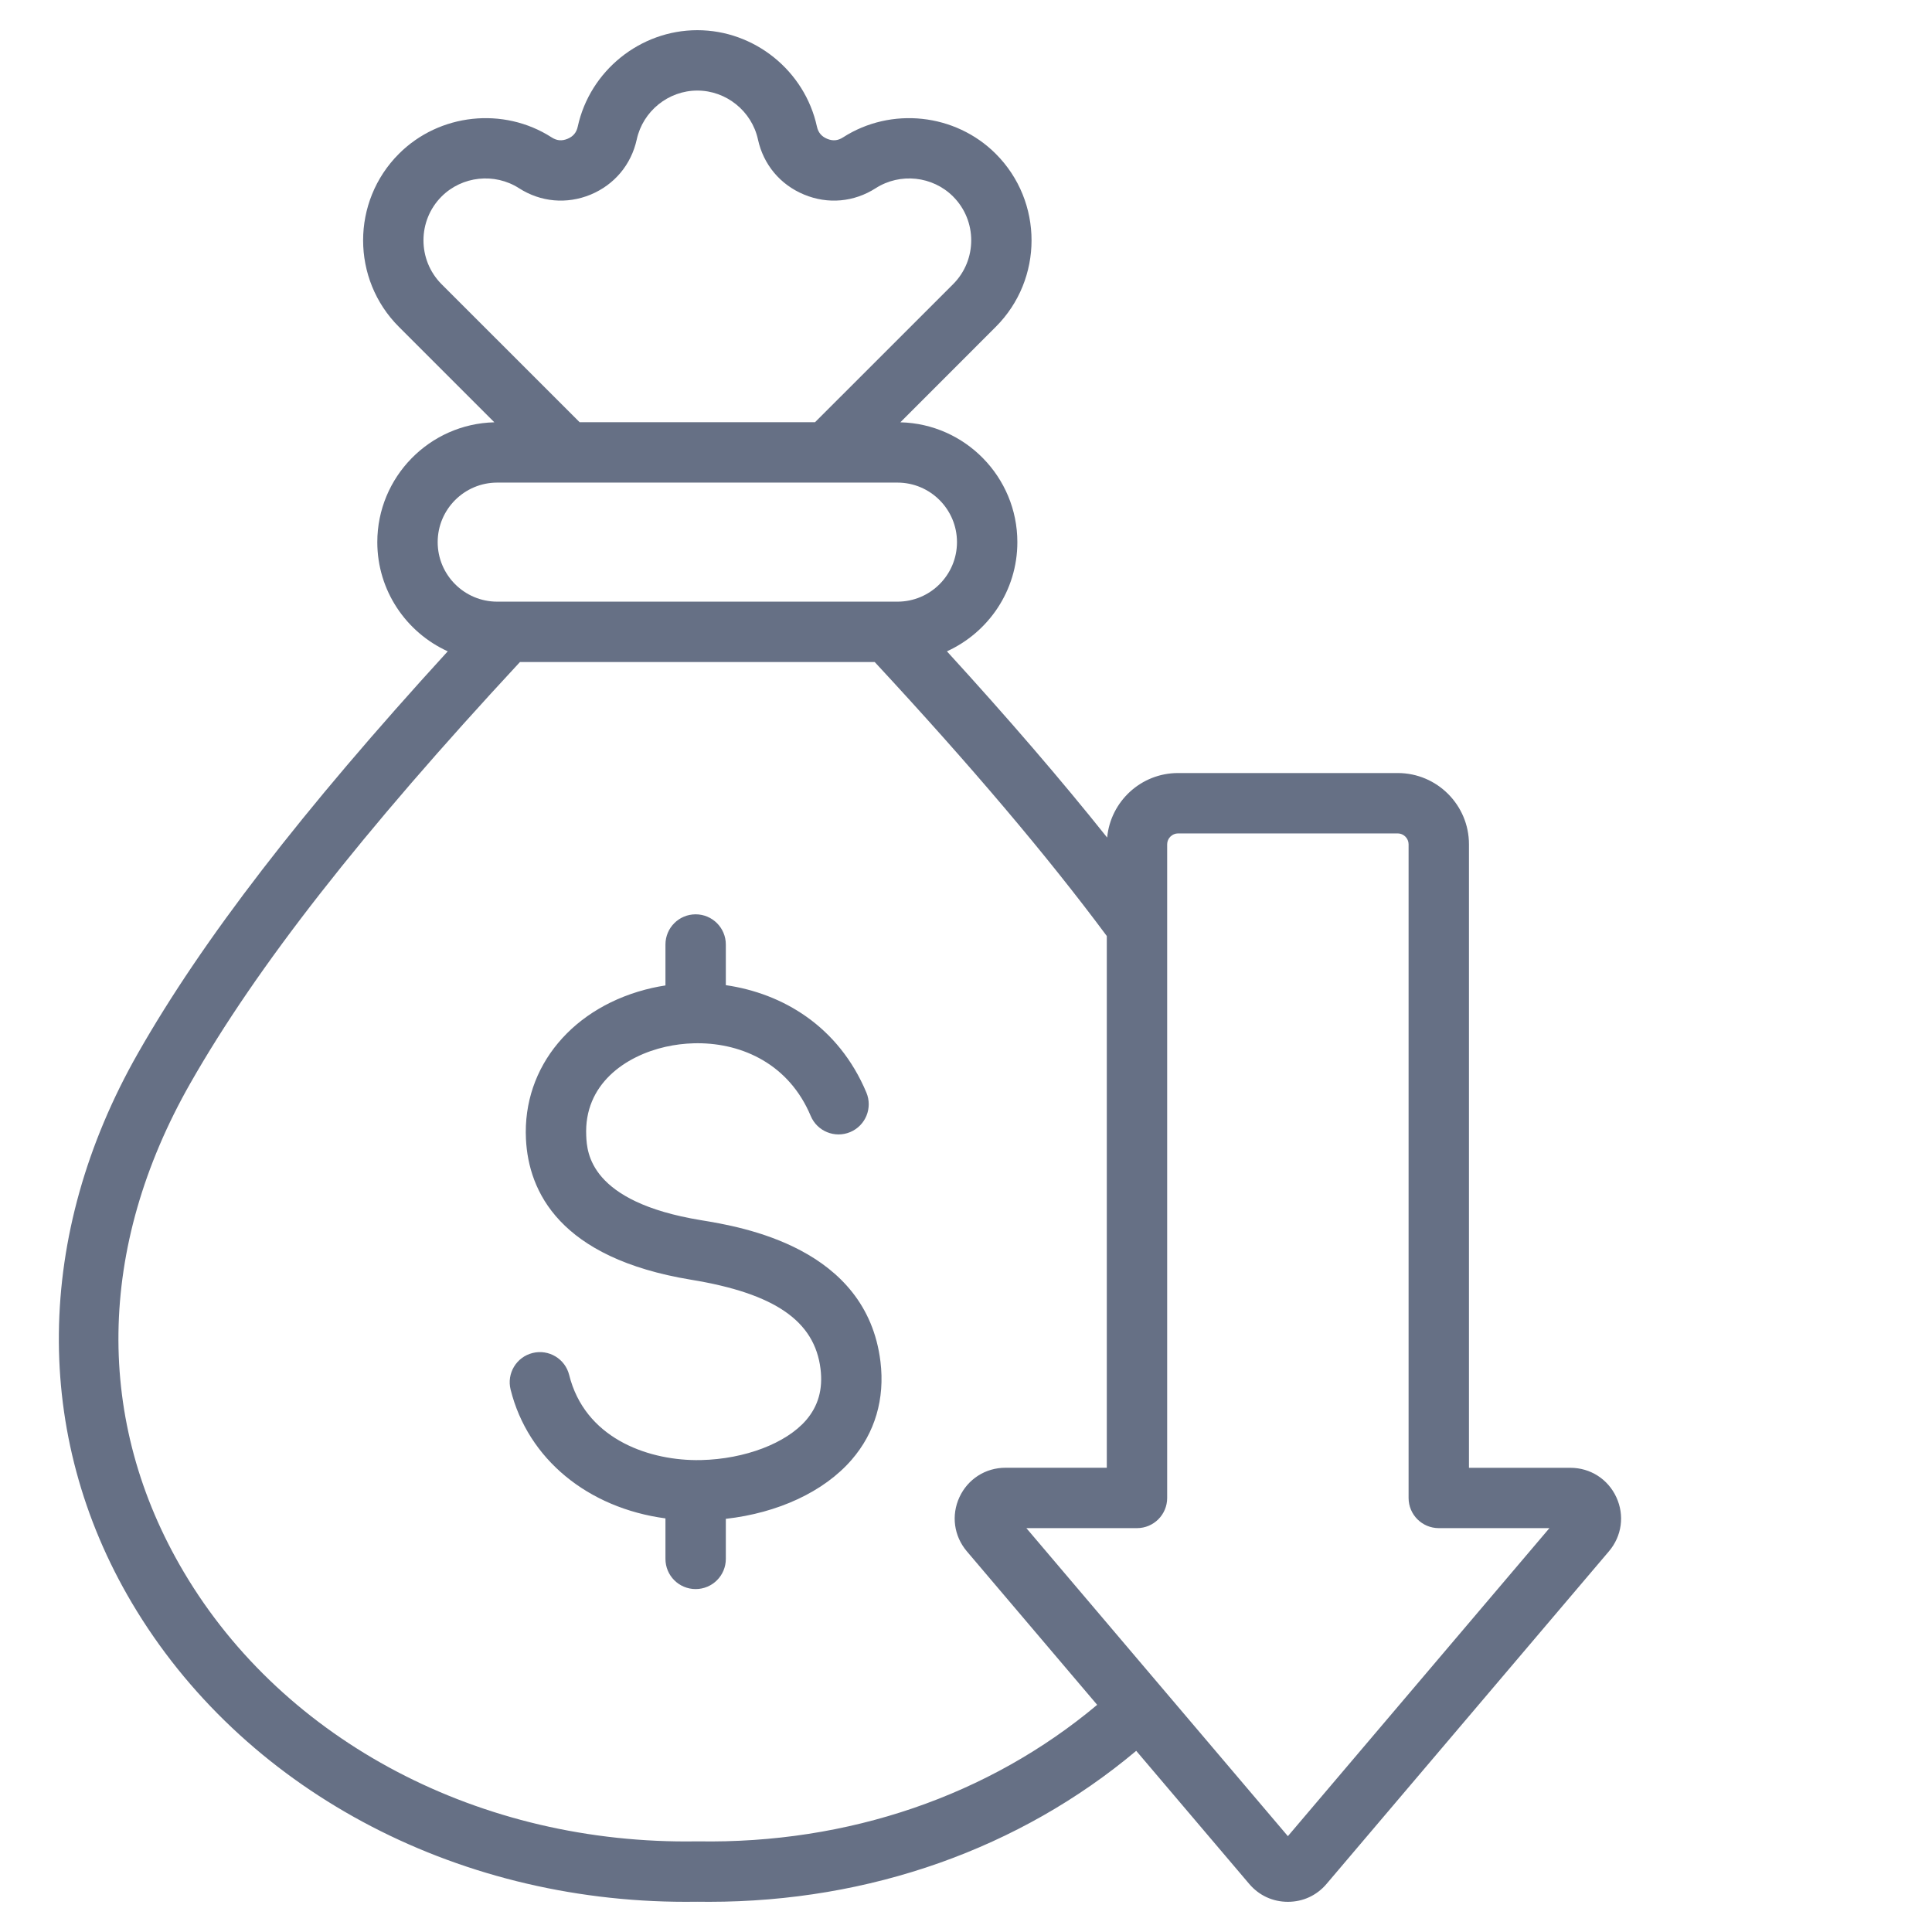 <svg width="48" height="48" viewBox="0 0 48 48" fill="none" xmlns="http://www.w3.org/2000/svg">
<path d="M21.875 33.831C21.987 34.754 21.74 35.596 21.16 36.266C20.475 37.059 19.332 37.589 18.033 37.735V38.73C18.033 39.145 17.697 39.48 17.283 39.48C16.868 39.48 16.533 39.145 16.533 38.73V37.724C14.611 37.466 13.117 36.255 12.686 34.524C12.585 34.122 12.83 33.715 13.232 33.615C13.634 33.515 14.041 33.759 14.141 34.161C14.527 35.709 16.04 36.263 17.279 36.276C17.285 36.275 17.292 36.276 17.299 36.276C17.34 36.276 17.381 36.276 17.422 36.275C18.506 36.249 19.528 35.86 20.026 35.285C20.329 34.933 20.447 34.517 20.386 34.012C20.241 32.82 19.25 32.136 17.172 31.795C13.893 31.256 13.13 29.596 13.067 28.298C12.979 26.498 14.239 24.991 16.202 24.545C16.311 24.521 16.421 24.5 16.533 24.483V23.466C16.533 23.052 16.868 22.716 17.283 22.716C17.697 22.716 18.033 23.052 18.033 23.466V24.476C19.44 24.68 20.831 25.492 21.525 27.144C21.685 27.526 21.506 27.965 21.124 28.126C20.742 28.286 20.302 28.107 20.142 27.725C19.603 26.442 18.45 25.921 17.338 25.919C17.307 25.921 17.276 25.921 17.245 25.92C17.003 25.926 16.764 25.956 16.534 26.008C15.541 26.233 14.502 26.934 14.565 28.225C14.584 28.629 14.644 29.86 17.415 30.315C18.433 30.482 21.53 30.99 21.875 33.831ZM39.974 38.541L32.957 46.806C32.714 47.092 32.373 47.25 31.997 47.25C31.621 47.25 31.28 47.092 31.037 46.806L28.229 43.499C25.337 45.928 21.608 47.25 17.618 47.25C17.52 47.25 17.423 47.249 17.325 47.248C17.23 47.249 17.133 47.25 17.038 47.25C11.255 47.25 6.003 44.424 3.278 39.826C0.806 35.654 0.86 30.675 3.427 26.168C5.033 23.347 7.494 20.153 11.124 16.182C10.093 15.713 9.374 14.674 9.374 13.469C9.374 11.851 10.672 10.53 12.282 10.492L9.911 8.121C8.725 6.936 8.725 5.007 9.911 3.821C10.914 2.818 12.51 2.646 13.705 3.413C13.833 3.496 13.959 3.507 14.1 3.449C14.241 3.39 14.322 3.294 14.354 3.145C14.657 1.757 15.906 0.75 17.325 0.75C18.744 0.75 19.993 1.757 20.296 3.144C20.329 3.294 20.41 3.39 20.551 3.449C20.691 3.507 20.817 3.496 20.945 3.413C22.14 2.646 23.736 2.818 24.739 3.821C25.925 5.007 25.925 6.936 24.739 8.121L22.369 10.492C23.978 10.53 25.276 11.851 25.276 13.47C25.276 14.674 24.557 15.713 23.526 16.182C25.055 17.855 26.373 19.387 27.507 20.809C27.591 19.911 28.348 19.206 29.268 19.206H34.727C35.702 19.206 36.496 20 36.496 20.976V36.467H39.014C39.511 36.467 39.949 36.747 40.157 37.197C40.366 37.648 40.295 38.163 39.974 38.541ZM10.971 7.061L14.401 10.49H20.249L23.679 7.061C24.28 6.46 24.28 5.482 23.679 4.882C23.171 4.373 22.362 4.287 21.756 4.676C21.216 5.022 20.568 5.08 19.977 4.834C19.385 4.589 18.967 4.09 18.831 3.464C18.677 2.761 18.044 2.25 17.325 2.25C16.606 2.25 15.973 2.761 15.82 3.464C15.683 4.09 15.265 4.589 14.674 4.835C14.082 5.079 13.434 5.022 12.895 4.676C12.289 4.287 11.48 4.373 10.971 4.882C10.371 5.482 10.371 6.46 10.971 7.061ZM10.874 13.469C10.874 14.285 11.537 14.948 12.353 14.948H22.297C23.113 14.948 23.776 14.285 23.776 13.469C23.776 12.654 23.113 11.99 22.297 11.99H12.353C11.537 11.99 10.874 12.654 10.874 13.469ZM27.259 42.356L24.02 38.541C23.699 38.162 23.629 37.647 23.837 37.197C24.046 36.746 24.484 36.466 24.98 36.466H27.498V23.255C26.009 21.251 24.118 19.02 21.732 16.448H12.918C8.985 20.686 6.379 24.016 4.73 26.911C2.403 30.996 2.346 35.311 4.569 39.061C7.066 43.276 11.951 45.837 17.312 45.748C17.321 45.748 17.329 45.748 17.338 45.748C21.077 45.812 24.57 44.611 27.259 42.356ZM31.814 45.834C31.814 45.834 31.814 45.835 31.814 45.835L31.814 45.834ZM38.495 37.966H35.746C35.332 37.966 34.996 37.631 34.996 37.216V20.975C34.996 20.829 34.873 20.706 34.727 20.706H29.268C29.122 20.706 28.998 20.829 28.998 20.975V37.216C28.998 37.63 28.663 37.966 28.248 37.966H25.5L31.997 45.619L38.495 37.966Z" fill="#667085"/>
</svg>

